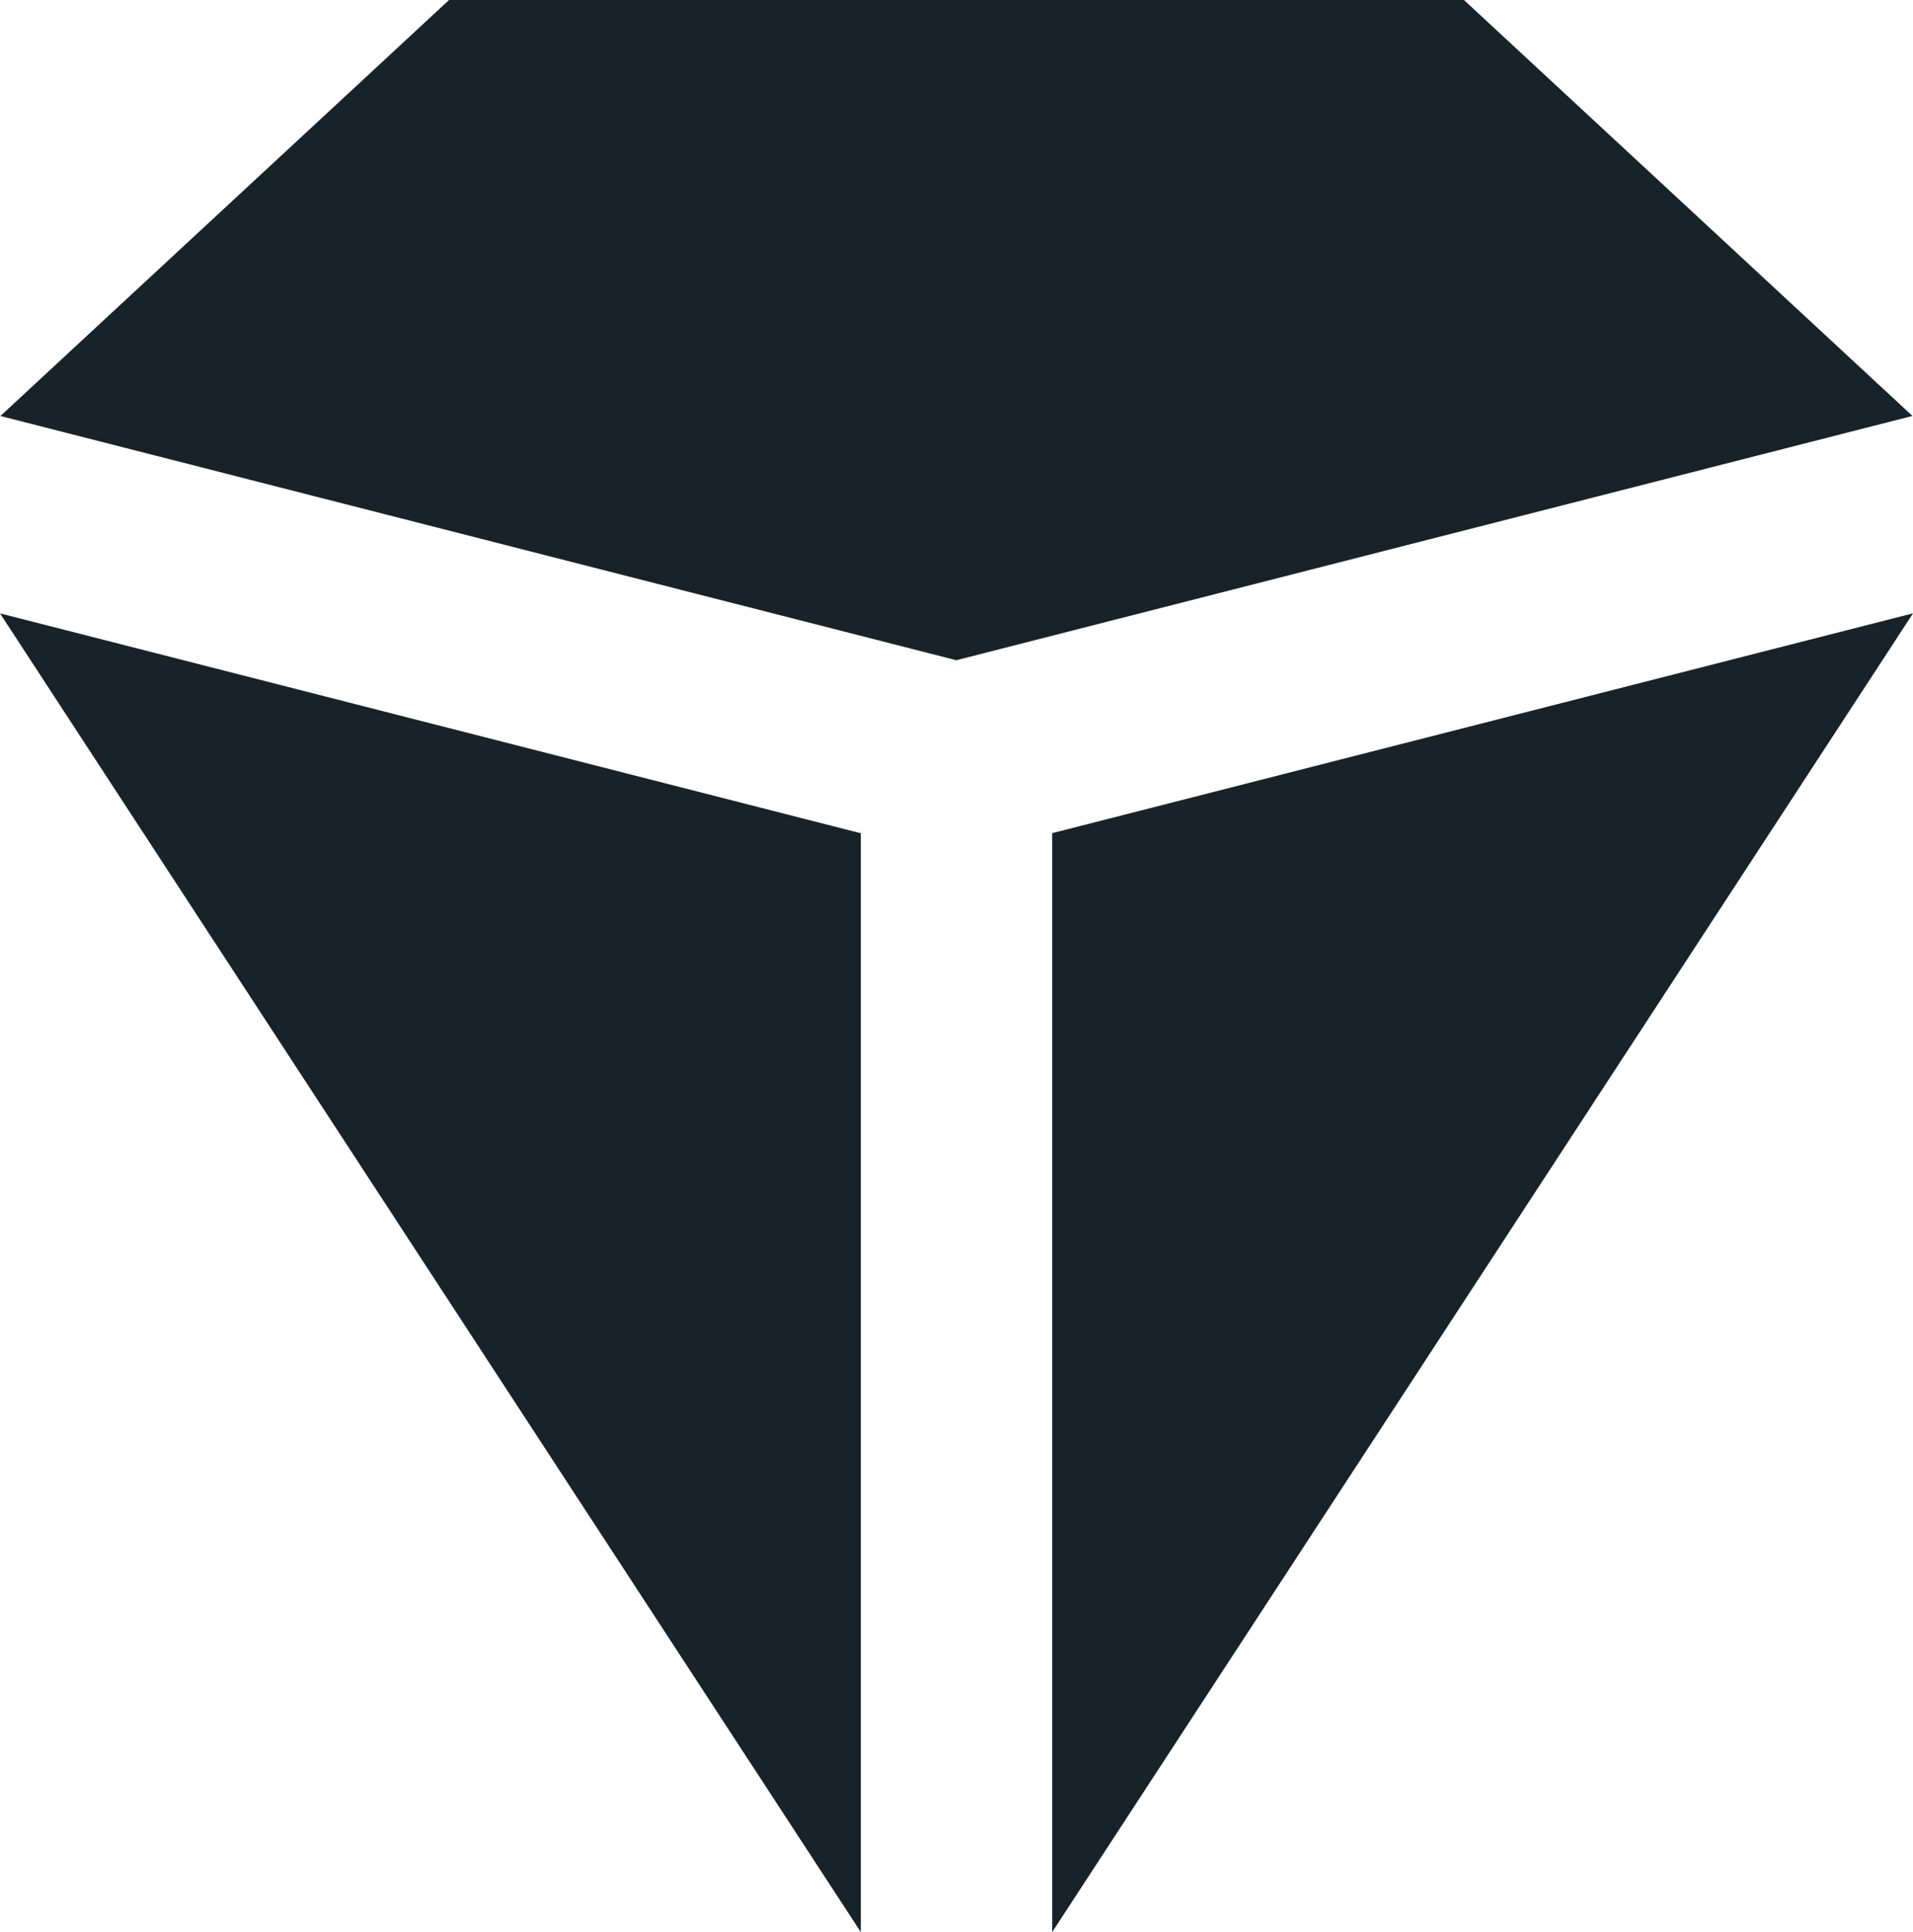 <svg width="31.682" xmlns="http://www.w3.org/2000/svg" height="32" id="screenshot-05d17eb8-6431-80a0-8007-61552b4ff528" viewBox="0 0 31.682 32" xmlns:xlink="http://www.w3.org/1999/xlink" fill="none" version="1.1"><g id="shape-05d17eb8-6431-80a0-8007-61552b4ff528" rx="0" ry="0"><g id="shape-05d17eb8-6431-80a0-8007-6155188a33ca"><g class="fills" id="fills-05d17eb8-6431-80a0-8007-6155188a33ca"><path d="M31.673,6.889L15.838,10.935L0.007,6.89L7.437,0L24.245,0L31.673,6.889Z" style="fill: rgb(24, 34, 41);"/></g></g><g id="shape-05d17eb8-6431-80a0-8007-6155188a33cb"><g class="fills" id="fills-05d17eb8-6431-80a0-8007-6155188a33cb"><path d="M31.683,10.158L17.426,32L17.426,13.799L31.683,10.158Z" style="fill: rgb(24, 34, 41);"/></g></g><g id="shape-05d17eb8-6431-80a0-8007-6155188a33cc"><g class="fills" id="fills-05d17eb8-6431-80a0-8007-6155188a33cc"><path d="M14.256,13.801L14.256,32L0,10.159L14.256,13.801Z" style="fill: rgb(24, 34, 41);"/></g></g></g></svg>
